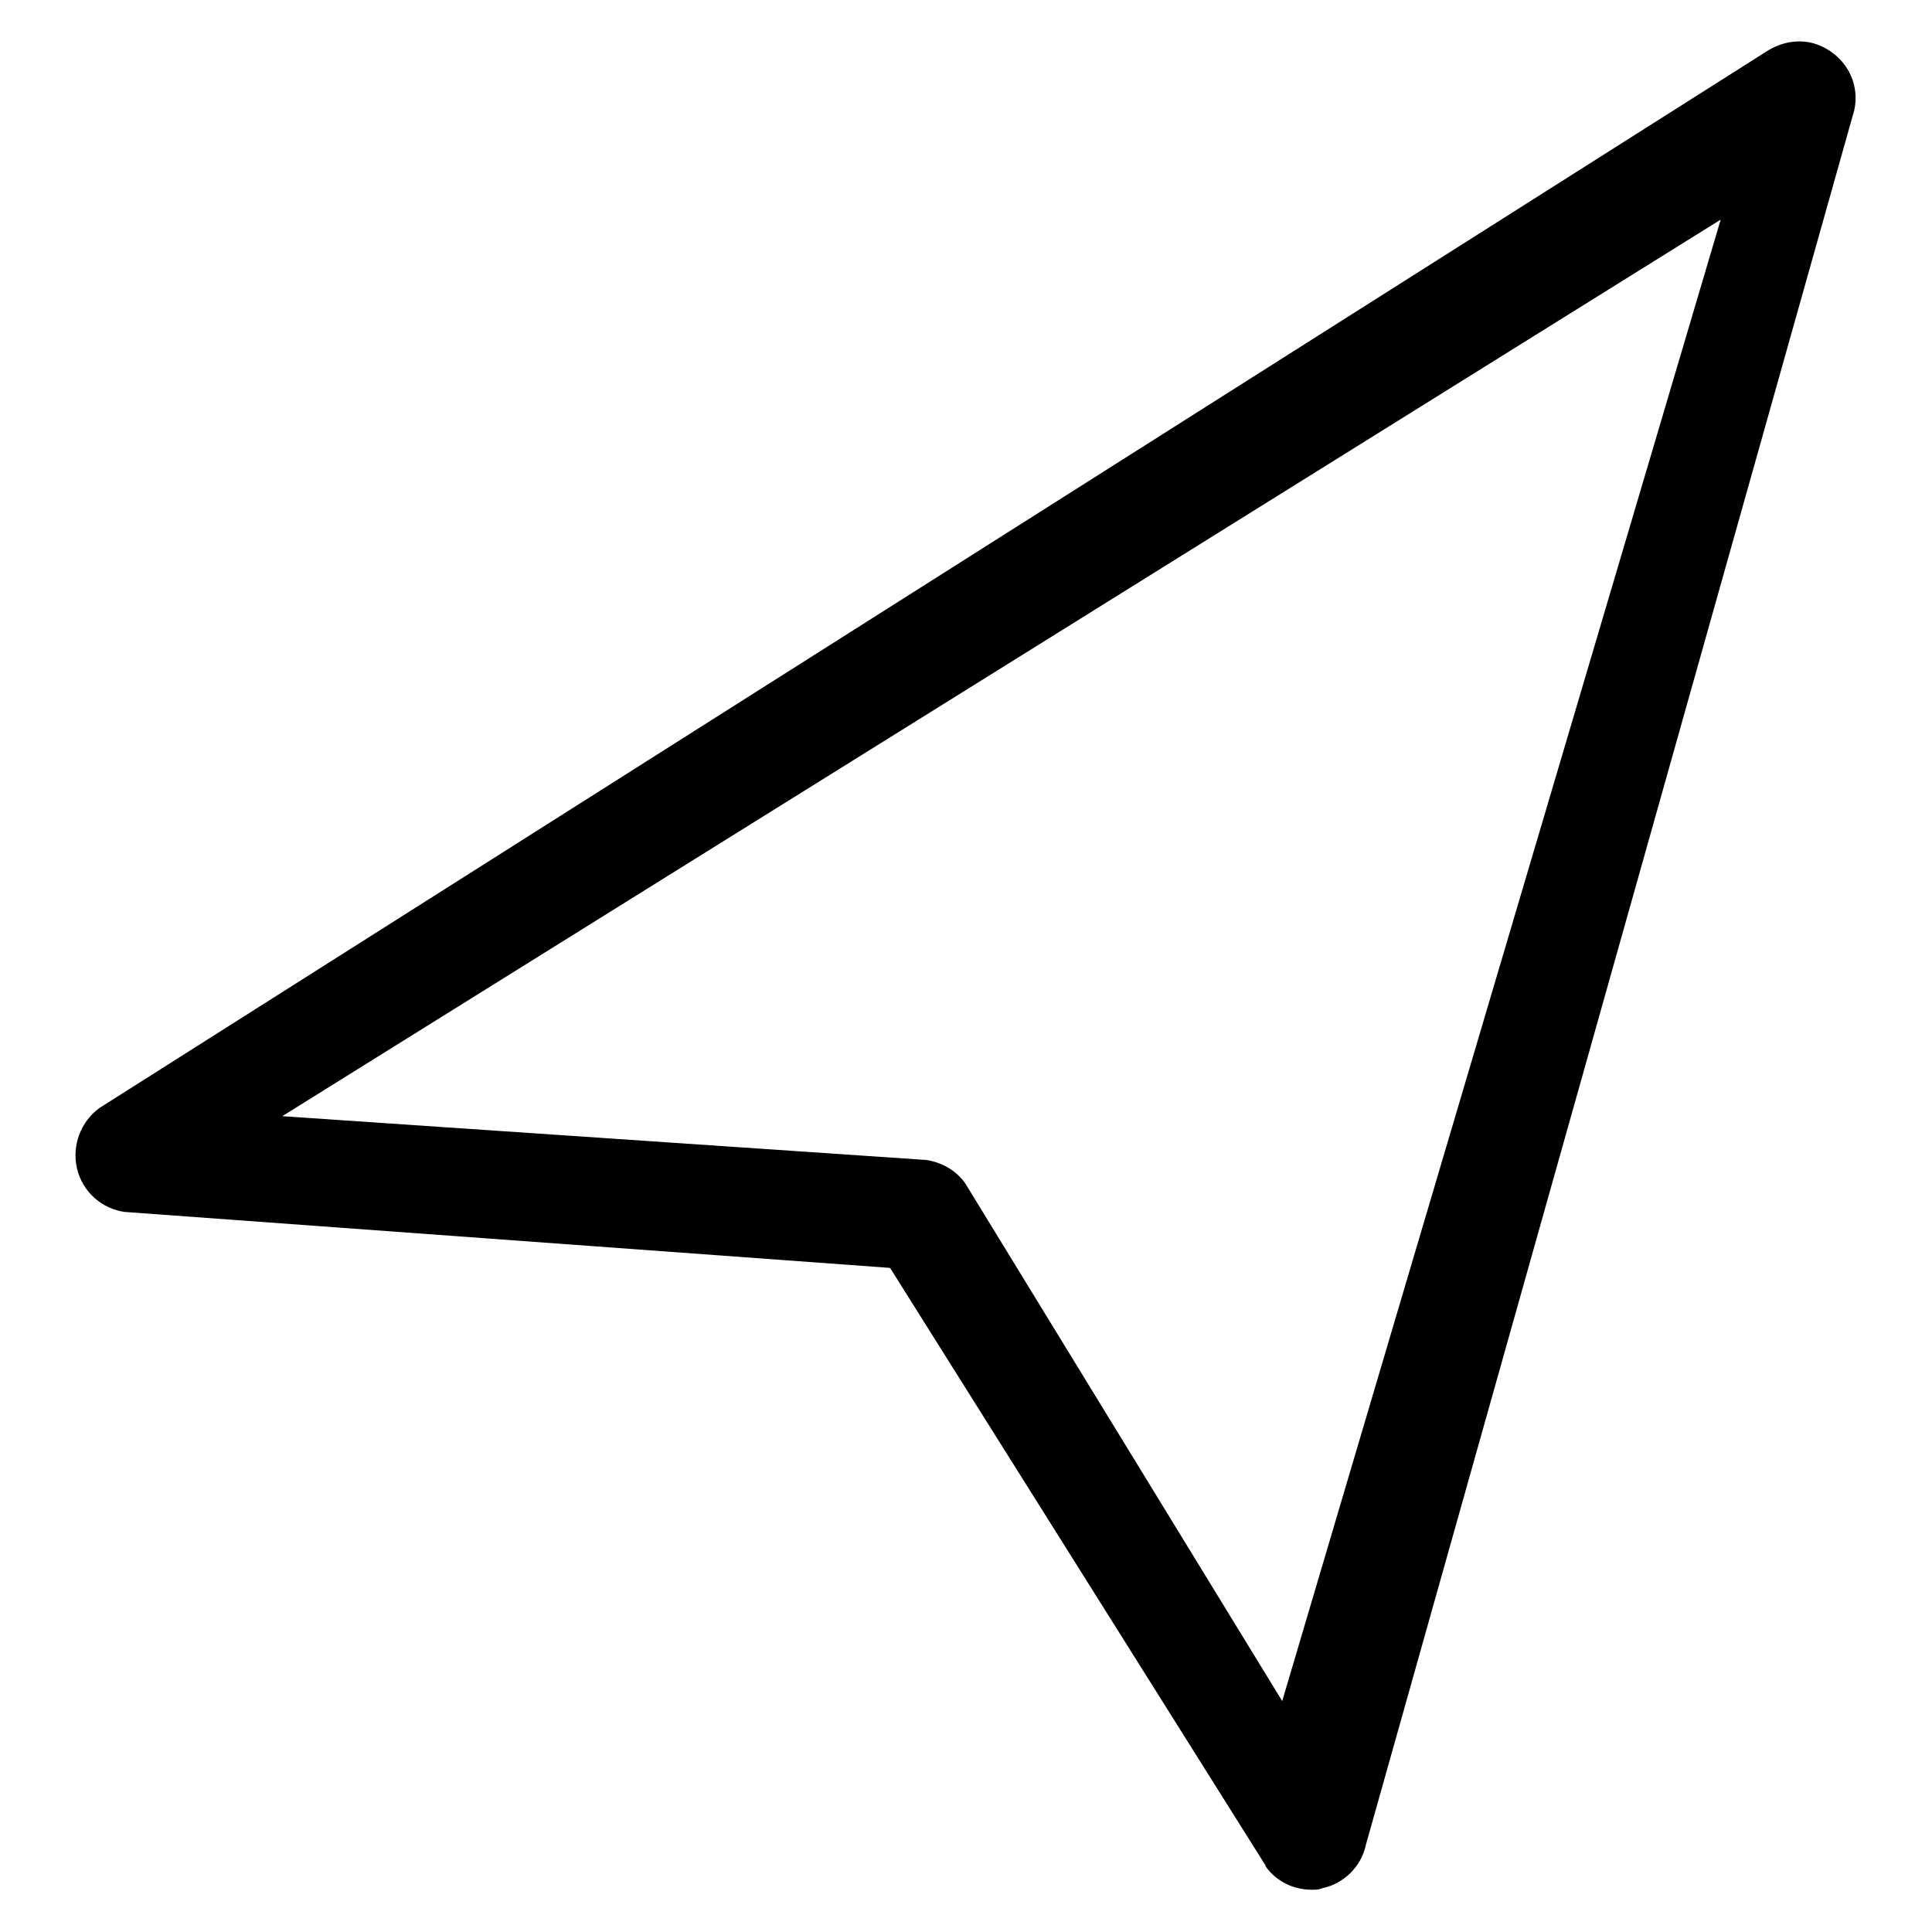 <?xml version="1.0" encoding="utf-8"?>
<!-- Svg Vector Icons : http://www.onlinewebfonts.com/icon -->
<!DOCTYPE svg PUBLIC "-//W3C//DTD SVG 1.1//EN" "http://www.w3.org/Graphics/SVG/1.1/DTD/svg11.dtd">
<svg version="1.1" xmlns="http://www.w3.org/2000/svg" xmlns:xlink="http://www.w3.org/1999/xlink" x="0px" y="0px" viewBox="0 0 256 256" enable-background="new 0 0 256 256" xml:space="preserve">
<g> <path fill="#000000" d="M173.8,250.4c-2.4,0-4.7-1.1-6.1-3.1l0-0.1L118,168.1c0,0-0.1-0.1-0.1-0.1l-101.2-7.4h-0.1 c-3.1-0.4-5.7-2.7-6.4-5.8c-0.7-3,0.5-6.2,3-8l220.9-140l0,0c2-1.3,4.5-1.7,6.7-0.9c3.7,1.4,5.7,5,4.9,8.7l-64.7,229.8 c-0.6,2.9-2.9,5.2-5.8,5.8C174.8,250.4,174.3,250.4,173.8,250.4z M37.4,147.9l85.3,5.8c0,0,0,0,0,0h0c2.1,0.3,4,1.4,5.2,3.1l0,0 l0,0l42,68.6L228,29.1"/></g>
</svg>